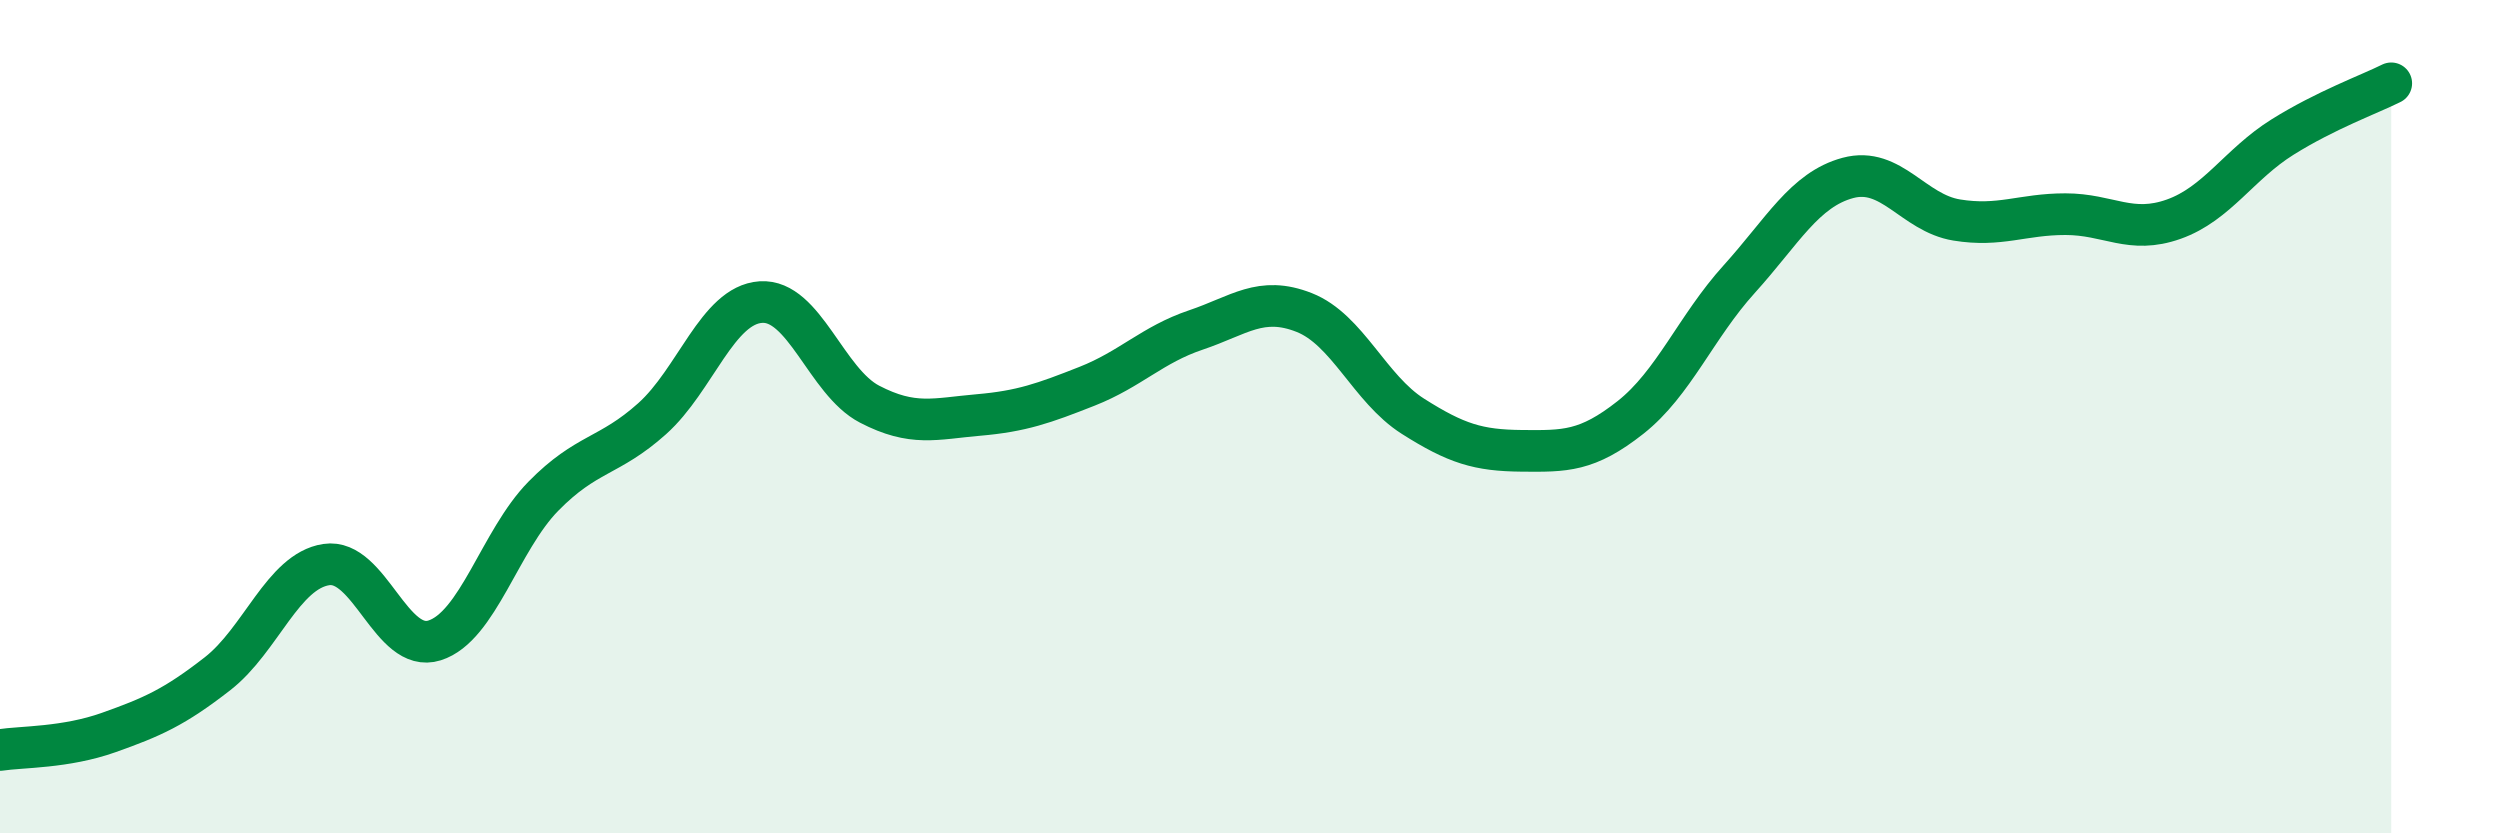 
    <svg width="60" height="20" viewBox="0 0 60 20" xmlns="http://www.w3.org/2000/svg">
      <path
        d="M 0,18 C 0.52,17.92 1.57,17.95 2.61,17.58 C 3.65,17.21 4.18,16.98 5.22,16.17 C 6.26,15.36 6.79,13.71 7.83,13.55 C 8.87,13.39 9.39,15.7 10.43,15.37 C 11.47,15.04 12,12.97 13.04,11.91 C 14.08,10.85 14.61,10.98 15.65,10.05 C 16.69,9.12 17.22,7.32 18.26,7.25 C 19.3,7.18 19.83,9.16 20.87,9.7 C 21.91,10.24 22.44,10.05 23.48,9.96 C 24.52,9.87 25.05,9.68 26.09,9.27 C 27.13,8.86 27.66,8.27 28.7,7.92 C 29.74,7.57 30.26,7.09 31.3,7.5 C 32.34,7.91 32.87,9.33 33.91,9.99 C 34.95,10.65 35.48,10.81 36.52,10.82 C 37.56,10.83 38.09,10.84 39.13,10.02 C 40.17,9.2 40.7,7.85 41.74,6.7 C 42.78,5.55 43.31,4.55 44.35,4.27 C 45.39,3.99 45.92,5.11 46.96,5.28 C 48,5.45 48.53,5.14 49.57,5.14 C 50.61,5.14 51.13,5.63 52.17,5.26 C 53.21,4.89 53.74,3.94 54.78,3.29 C 55.82,2.64 56.87,2.26 57.39,2L57.39 20L0 20Z"
        fill="#008740"
        opacity="0.1"
        stroke-linecap="round"
        stroke-linejoin="round"
      />
      <path
        d="M 0,18 C 0.52,17.92 1.57,17.95 2.61,17.58 C 3.65,17.21 4.18,16.98 5.22,16.17 C 6.26,15.36 6.79,13.71 7.83,13.55 C 8.87,13.39 9.39,15.7 10.43,15.37 C 11.47,15.04 12,12.97 13.04,11.91 C 14.08,10.85 14.61,10.98 15.65,10.05 C 16.69,9.12 17.22,7.32 18.26,7.25 C 19.3,7.18 19.83,9.16 20.87,9.7 C 21.91,10.24 22.44,10.05 23.48,9.96 C 24.52,9.87 25.05,9.68 26.09,9.27 C 27.13,8.86 27.66,8.27 28.7,7.92 C 29.74,7.57 30.26,7.09 31.3,7.5 C 32.34,7.91 32.87,9.33 33.91,9.99 C 34.95,10.65 35.48,10.81 36.52,10.82 C 37.56,10.83 38.09,10.84 39.13,10.02 C 40.17,9.2 40.7,7.85 41.74,6.7 C 42.78,5.55 43.31,4.55 44.35,4.27 C 45.39,3.99 45.92,5.11 46.96,5.28 C 48,5.45 48.53,5.14 49.57,5.14 C 50.61,5.14 51.13,5.63 52.17,5.26 C 53.21,4.89 53.74,3.94 54.78,3.29 C 55.82,2.64 56.87,2.26 57.39,2"
        stroke="#008740"
        stroke-width="1"
        fill="none"
        stroke-linecap="round"
        stroke-linejoin="round"
      />
    </svg>
  